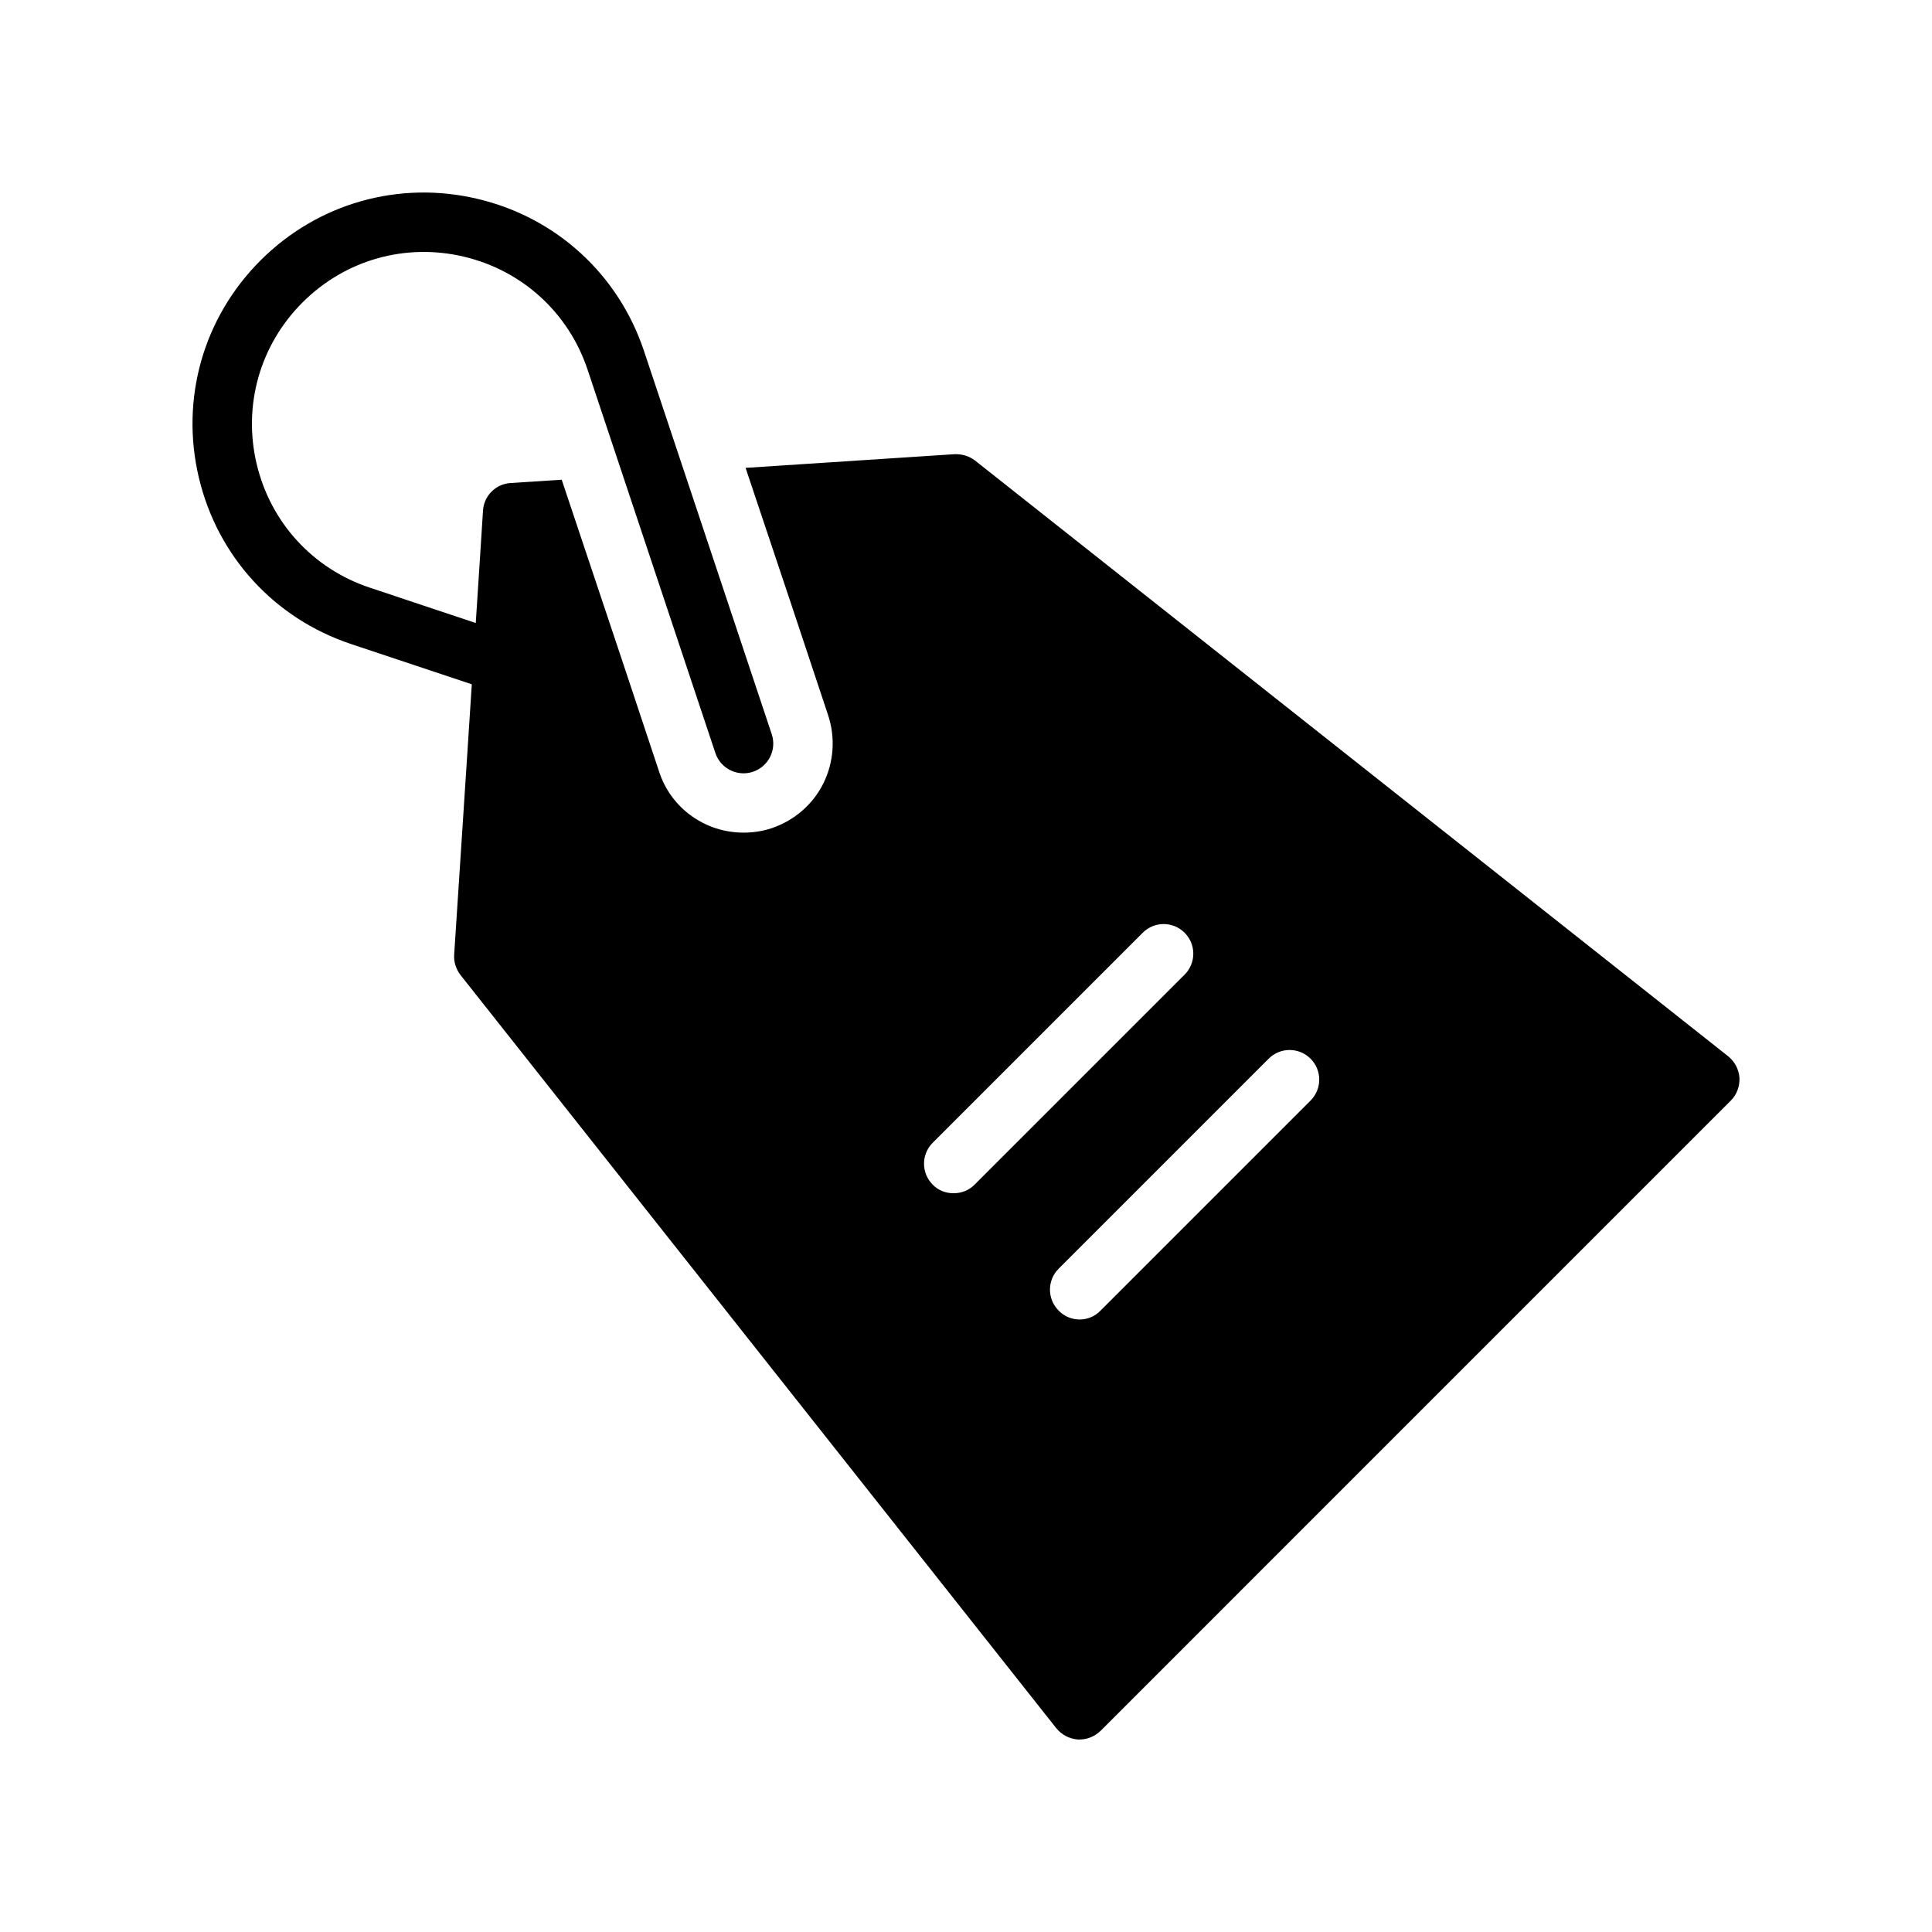 <?xml version="1.0" encoding="UTF-8"?>
<!-- Uploaded to: ICON Repo, www.svgrepo.com, Generator: ICON Repo Mixer Tools -->
<svg fill="#000000" width="800px" height="800px" version="1.1" viewBox="144 144 512 512" xmlns="http://www.w3.org/2000/svg">
 <path d="m601.99 423.93-199.63-157.91c-1.574-1.18-3.465-1.73-5.434-1.652l-55.34 3.621 11.965 35.738 9.918 29.836c1.969 5.984 1.496 12.438-1.258 18.027-2.832 5.668-7.715 9.84-13.695 11.887-2.363 0.789-4.879 1.18-7.481 1.18-10.156 0-19.207-6.457-22.355-16.137l-9.918-29.836-15.902-47.547-13.539 0.867c-3.938 0.238-7.086 3.387-7.32 7.32l-0.867 13.539-1.051 16.238-28.082-9.363c-15.121-5.039-26.328-17.309-29.992-32.816-3.66-15.504 0.883-31.492 12.148-42.758 11.266-11.273 27.246-15.82 42.758-12.148 15.508 3.664 27.777 14.871 32.816 29.992l33.848 101.54c1.098 3.297 4.172 5.387 7.469 5.387 0.824 0 1.664-0.129 2.492-0.406 4.125-1.375 6.356-5.836 4.977-9.961l-33.848-101.54c-6.777-20.328-23.277-35.41-44.137-40.332-20.832-4.93-42.355 1.176-57.504 16.332-15.156 15.152-21.266 36.648-16.34 57.508 4.926 20.859 20.004 37.363 40.332 44.137l32.012 10.676-1.047 16.164-3.621 55.418c-0.156 1.969 0.473 3.856 1.652 5.434l157.91 199.63c1.418 1.73 3.465 2.832 5.746 2.992h0.473c2.047 0 4.016-0.867 5.512-2.281l167.04-167.05c1.574-1.574 2.363-3.777 2.281-5.984-0.156-2.281-1.258-4.328-2.992-5.746zm-205.3 36.293c-1.969 0-4.016-0.707-5.512-2.281-3.07-3.07-3.07-8.027 0-11.098l55.656-55.656c3.07-3.07 8.027-3.07 11.098 0 3.07 3.07 3.07 8.031 0 11.098l-55.652 55.652c-1.574 1.574-3.543 2.285-5.59 2.285zm94.621-24.562-55.656 55.656c-1.496 1.574-3.543 2.363-5.512 2.363-2.047 0-4.094-0.789-5.59-2.363-3.07-3.07-3.07-8.027 0-11.098l55.656-55.656c3.07-3.07 8.031-3.07 11.098 0 3.074 3.07 3.074 8.027 0.004 11.098z"/>
</svg>
